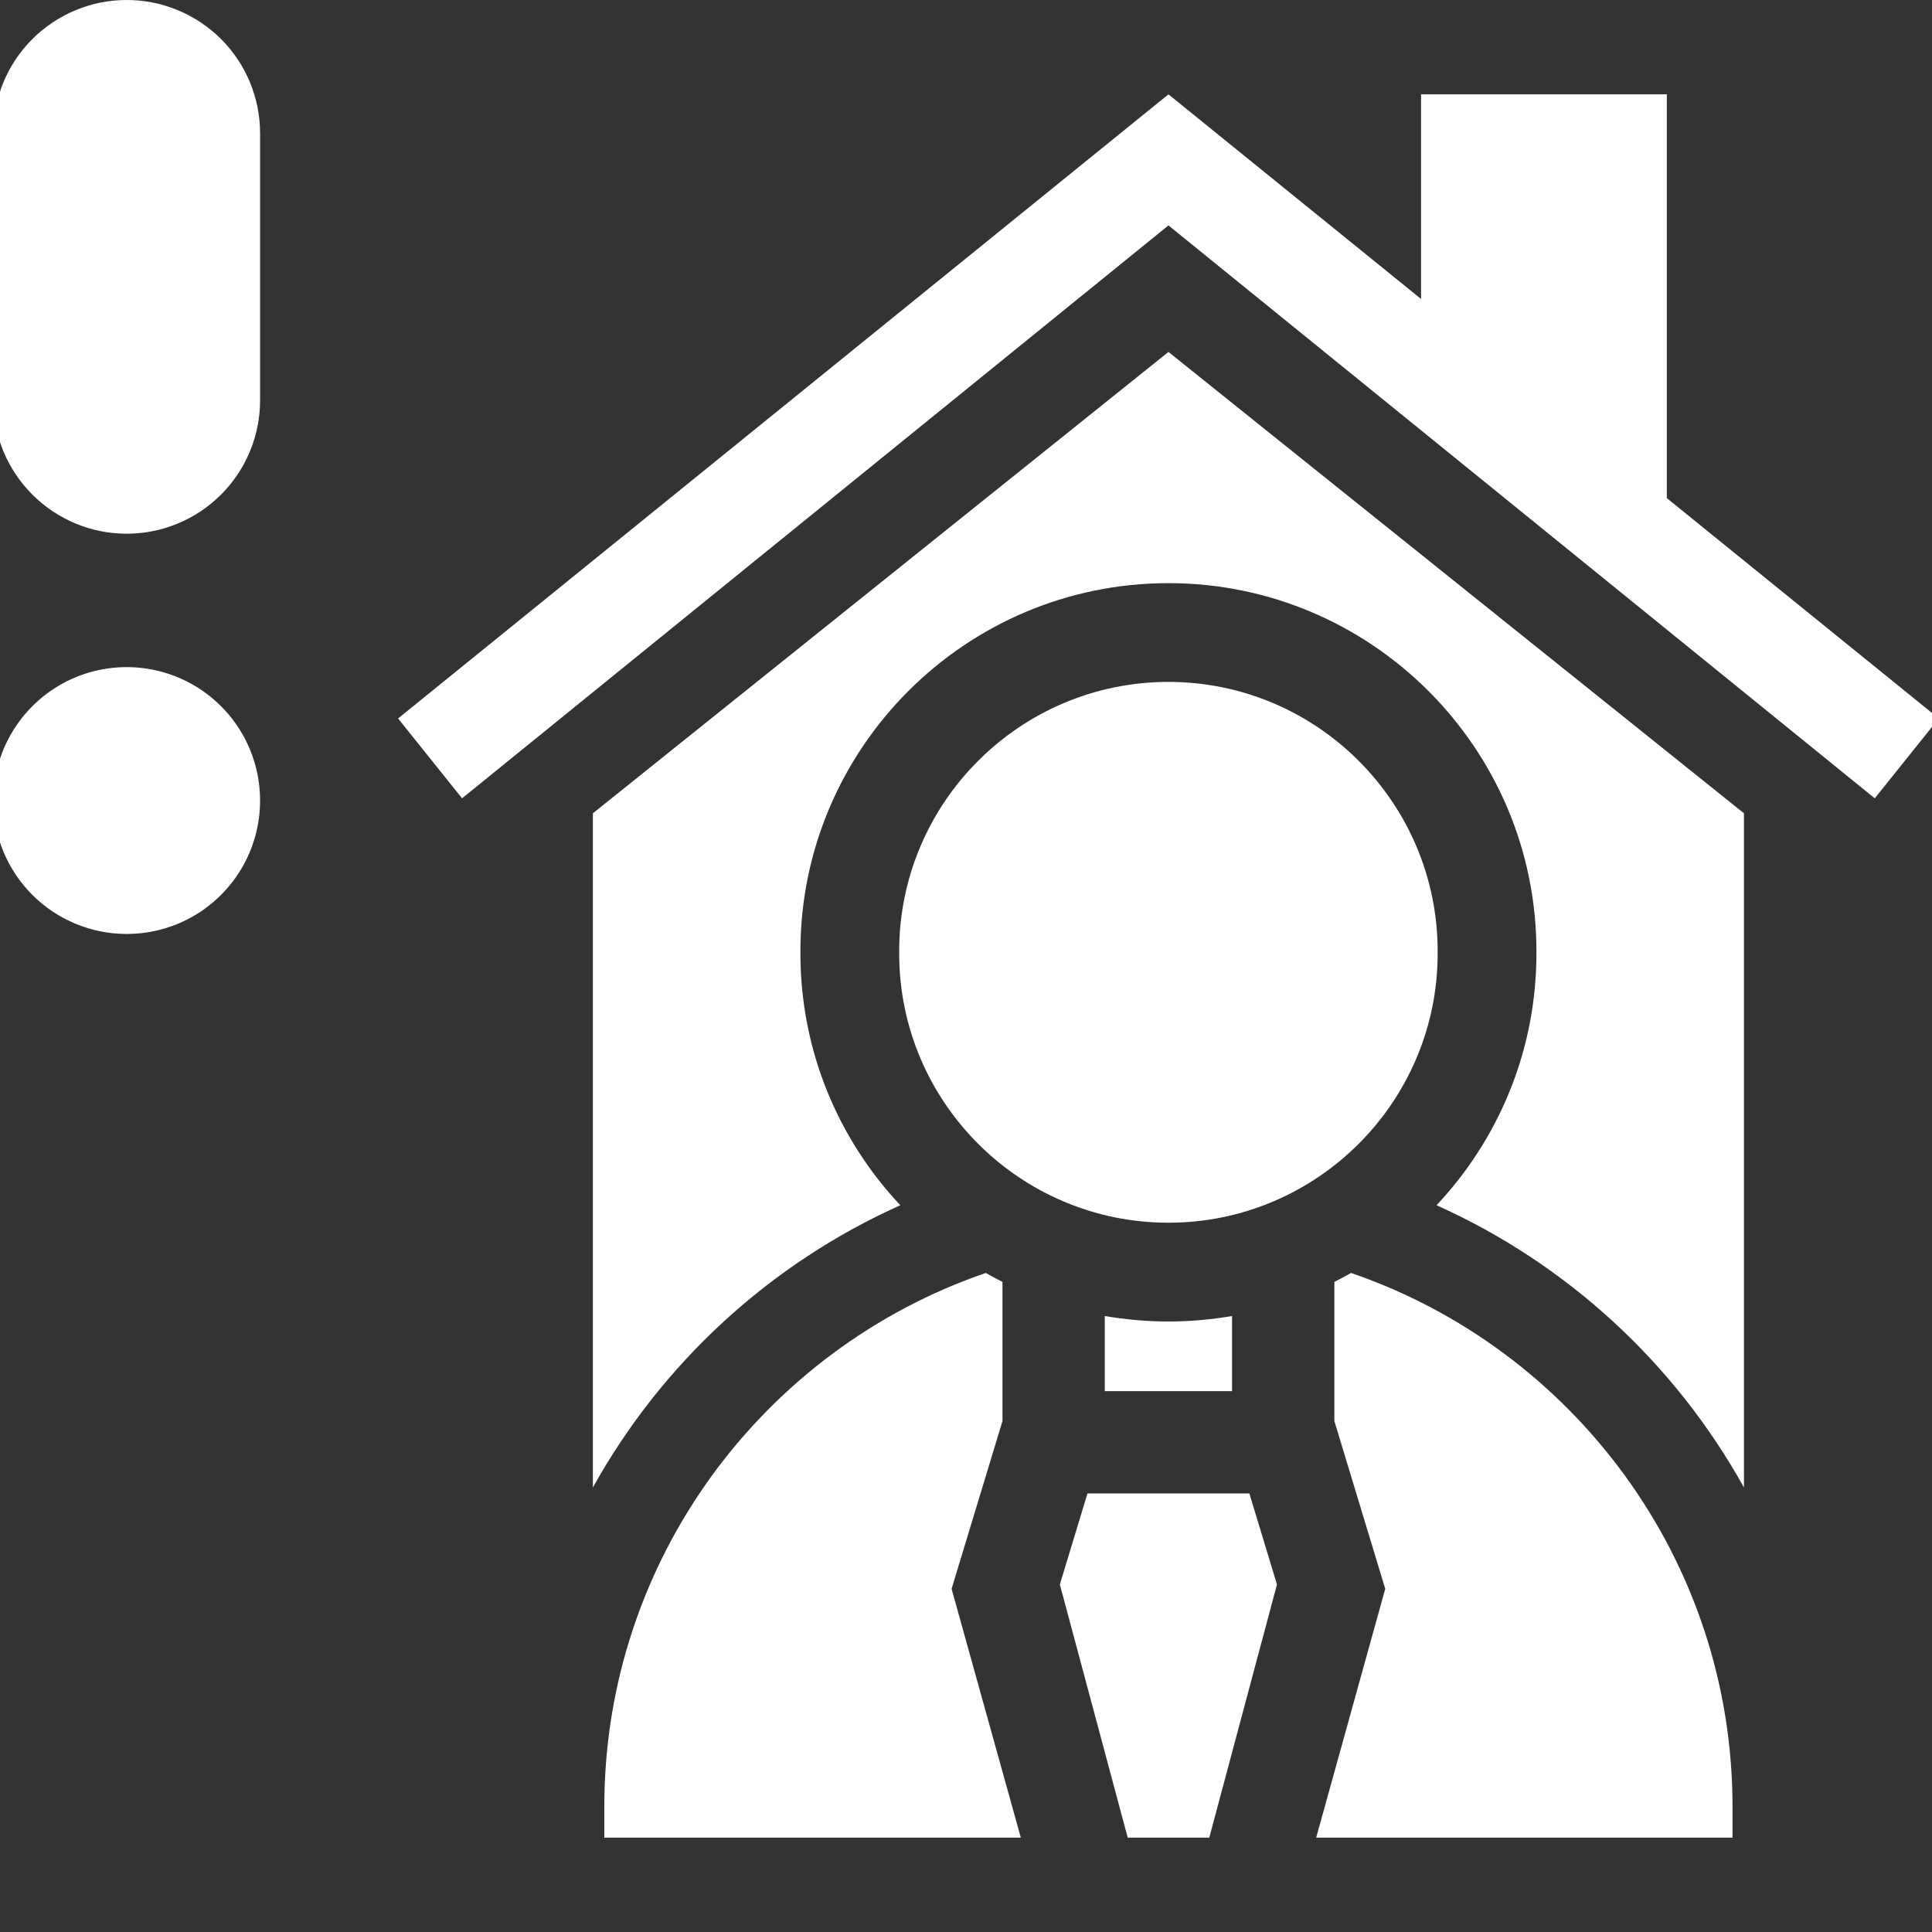 <svg width="24" height="24" viewBox="0 0 24 24" fill="none" xmlns="http://www.w3.org/2000/svg">
<rect x="0" y="0" width="24" height="24" fill="#333333" stroke="none"/>
<g clip-path="url(#clip0_8699_59824)">
<path d="M0.402 0.485C0.091 0.796 -0.084 1.218 -0.084 1.657V4.972C-0.084 5.412 0.091 5.833 0.402 6.144C0.713 6.455 1.134 6.63 1.574 6.63C2.013 6.63 2.435 6.455 2.746 6.144C3.057 5.833 3.231 5.412 3.231 4.972V1.657C3.231 1.218 3.057 0.796 2.746 0.485C2.435 0.175 2.013 0 1.574 0C1.134 0 0.713 0.175 0.402 0.485Z" fill="white"/>
<path d="M0.196 9.024C0.014 9.296 -0.084 9.617 -0.084 9.945C-0.084 10.384 0.091 10.806 0.402 11.117C0.713 11.427 1.134 11.602 1.574 11.602C1.902 11.602 2.222 11.505 2.495 11.323C2.767 11.14 2.98 10.882 3.105 10.579C3.23 10.276 3.263 9.943 3.199 9.621C3.135 9.3 2.978 9.004 2.746 8.773C2.514 8.541 2.219 8.383 1.897 8.319C1.576 8.255 1.242 8.288 0.939 8.413C0.637 8.539 0.378 8.751 0.196 9.024Z" fill="white"/>
<path d="M14.515 4.372L7.365 10.103V18.478C8.222 16.935 9.564 15.698 11.184 14.972C10.415 14.154 9.943 13.053 9.943 11.845V11.816C9.943 9.295 11.994 7.244 14.515 7.244C17.035 7.244 19.086 9.295 19.086 11.816V11.845C19.086 13.053 18.614 14.154 17.845 14.972C19.465 15.698 20.807 16.935 21.664 18.478V10.103L14.515 4.372Z" fill="white"/>
<path d="M15.305 16.348C15.048 16.392 14.784 16.416 14.515 16.416C14.245 16.416 13.981 16.392 13.724 16.348V17.281H15.305V16.348ZM16.783 15.813C16.715 15.852 16.646 15.889 16.576 15.924V17.653L17.208 19.737L16.35 22.828H21.522V22.443C21.522 19.373 19.537 16.757 16.783 15.813ZM11.821 19.737L12.453 17.653V15.924C12.383 15.889 12.314 15.852 12.246 15.813C9.492 16.757 7.507 19.373 7.507 22.443V22.828H12.681L11.821 19.737ZM15.863 19.683L15.52 18.552H13.509L13.166 19.683L14.009 22.828H15.022L15.863 19.683ZM17.859 11.845V11.816C17.859 9.971 16.359 8.471 14.515 8.471C12.67 8.471 11.17 9.971 11.17 11.816V11.845C11.17 13.689 12.67 15.189 14.515 15.189C16.359 15.189 17.859 13.689 17.859 11.845Z" fill="white"/>
<path d="M14.515 1.172L4.945 8.925L5.74 9.917L14.515 2.8L23.289 9.917L24.084 8.925L20.706 6.188V1.172H17.653V3.714L14.515 1.172Z" fill="white"/>
</g>
<defs>
<clipPath id="clip0_8699_59824">
<rect width="24" height="24" fill="white"/>
</clipPath>
</defs>
</svg>
